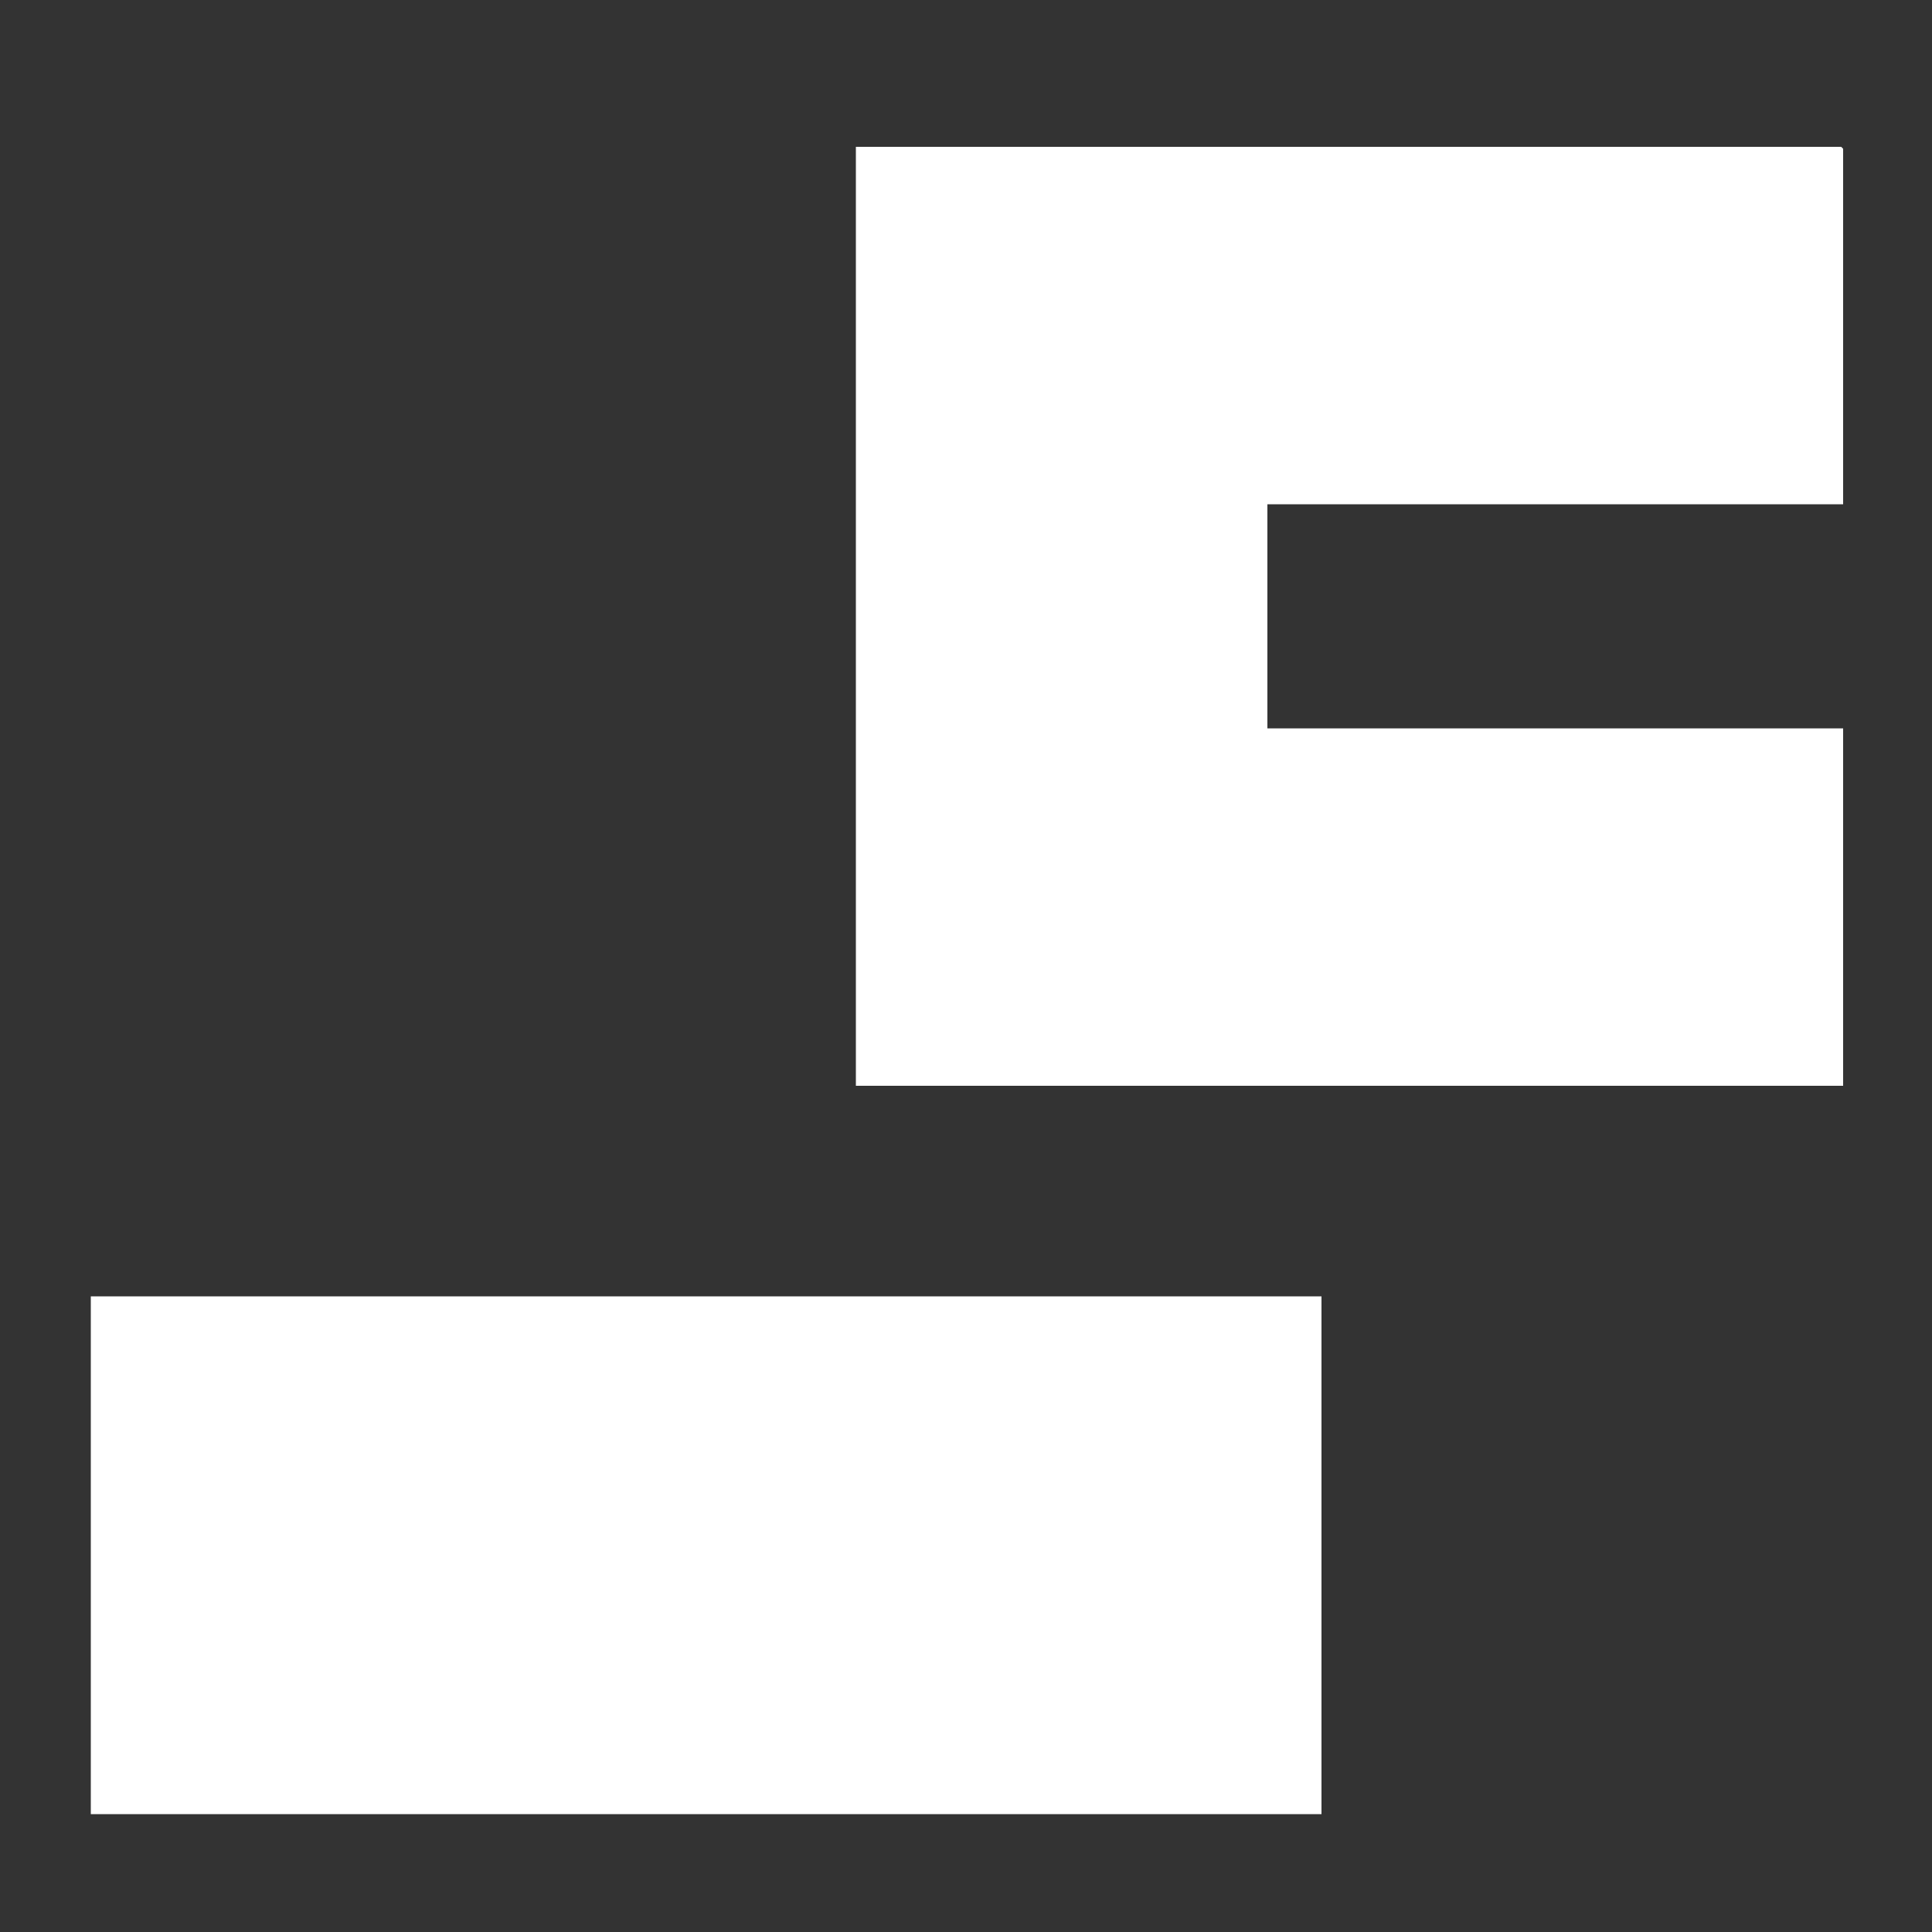 <?xml version="1.0" encoding="UTF-8"?>
<svg id="Layer_1" data-name="Layer 1" xmlns="http://www.w3.org/2000/svg" version="1.1" viewBox="0 0 100 100">
  <rect x="0" y="0" width="100" height="100" fill="#333333" stroke="none"/>
  <defs>
    <style>
      .cls-1 {
        fill: #fff;
        stroke-width: 0px;
      }
    </style>
  </defs>
  <path class="cls-1" d="M95.4,7.7v18.4h-29.8v11.6h29.8v18.5h-51.1V7.6h51"/>
  <rect class="cls-1" x="4.7" y="67.1" width="63.7" height="26.8"/>
</svg>